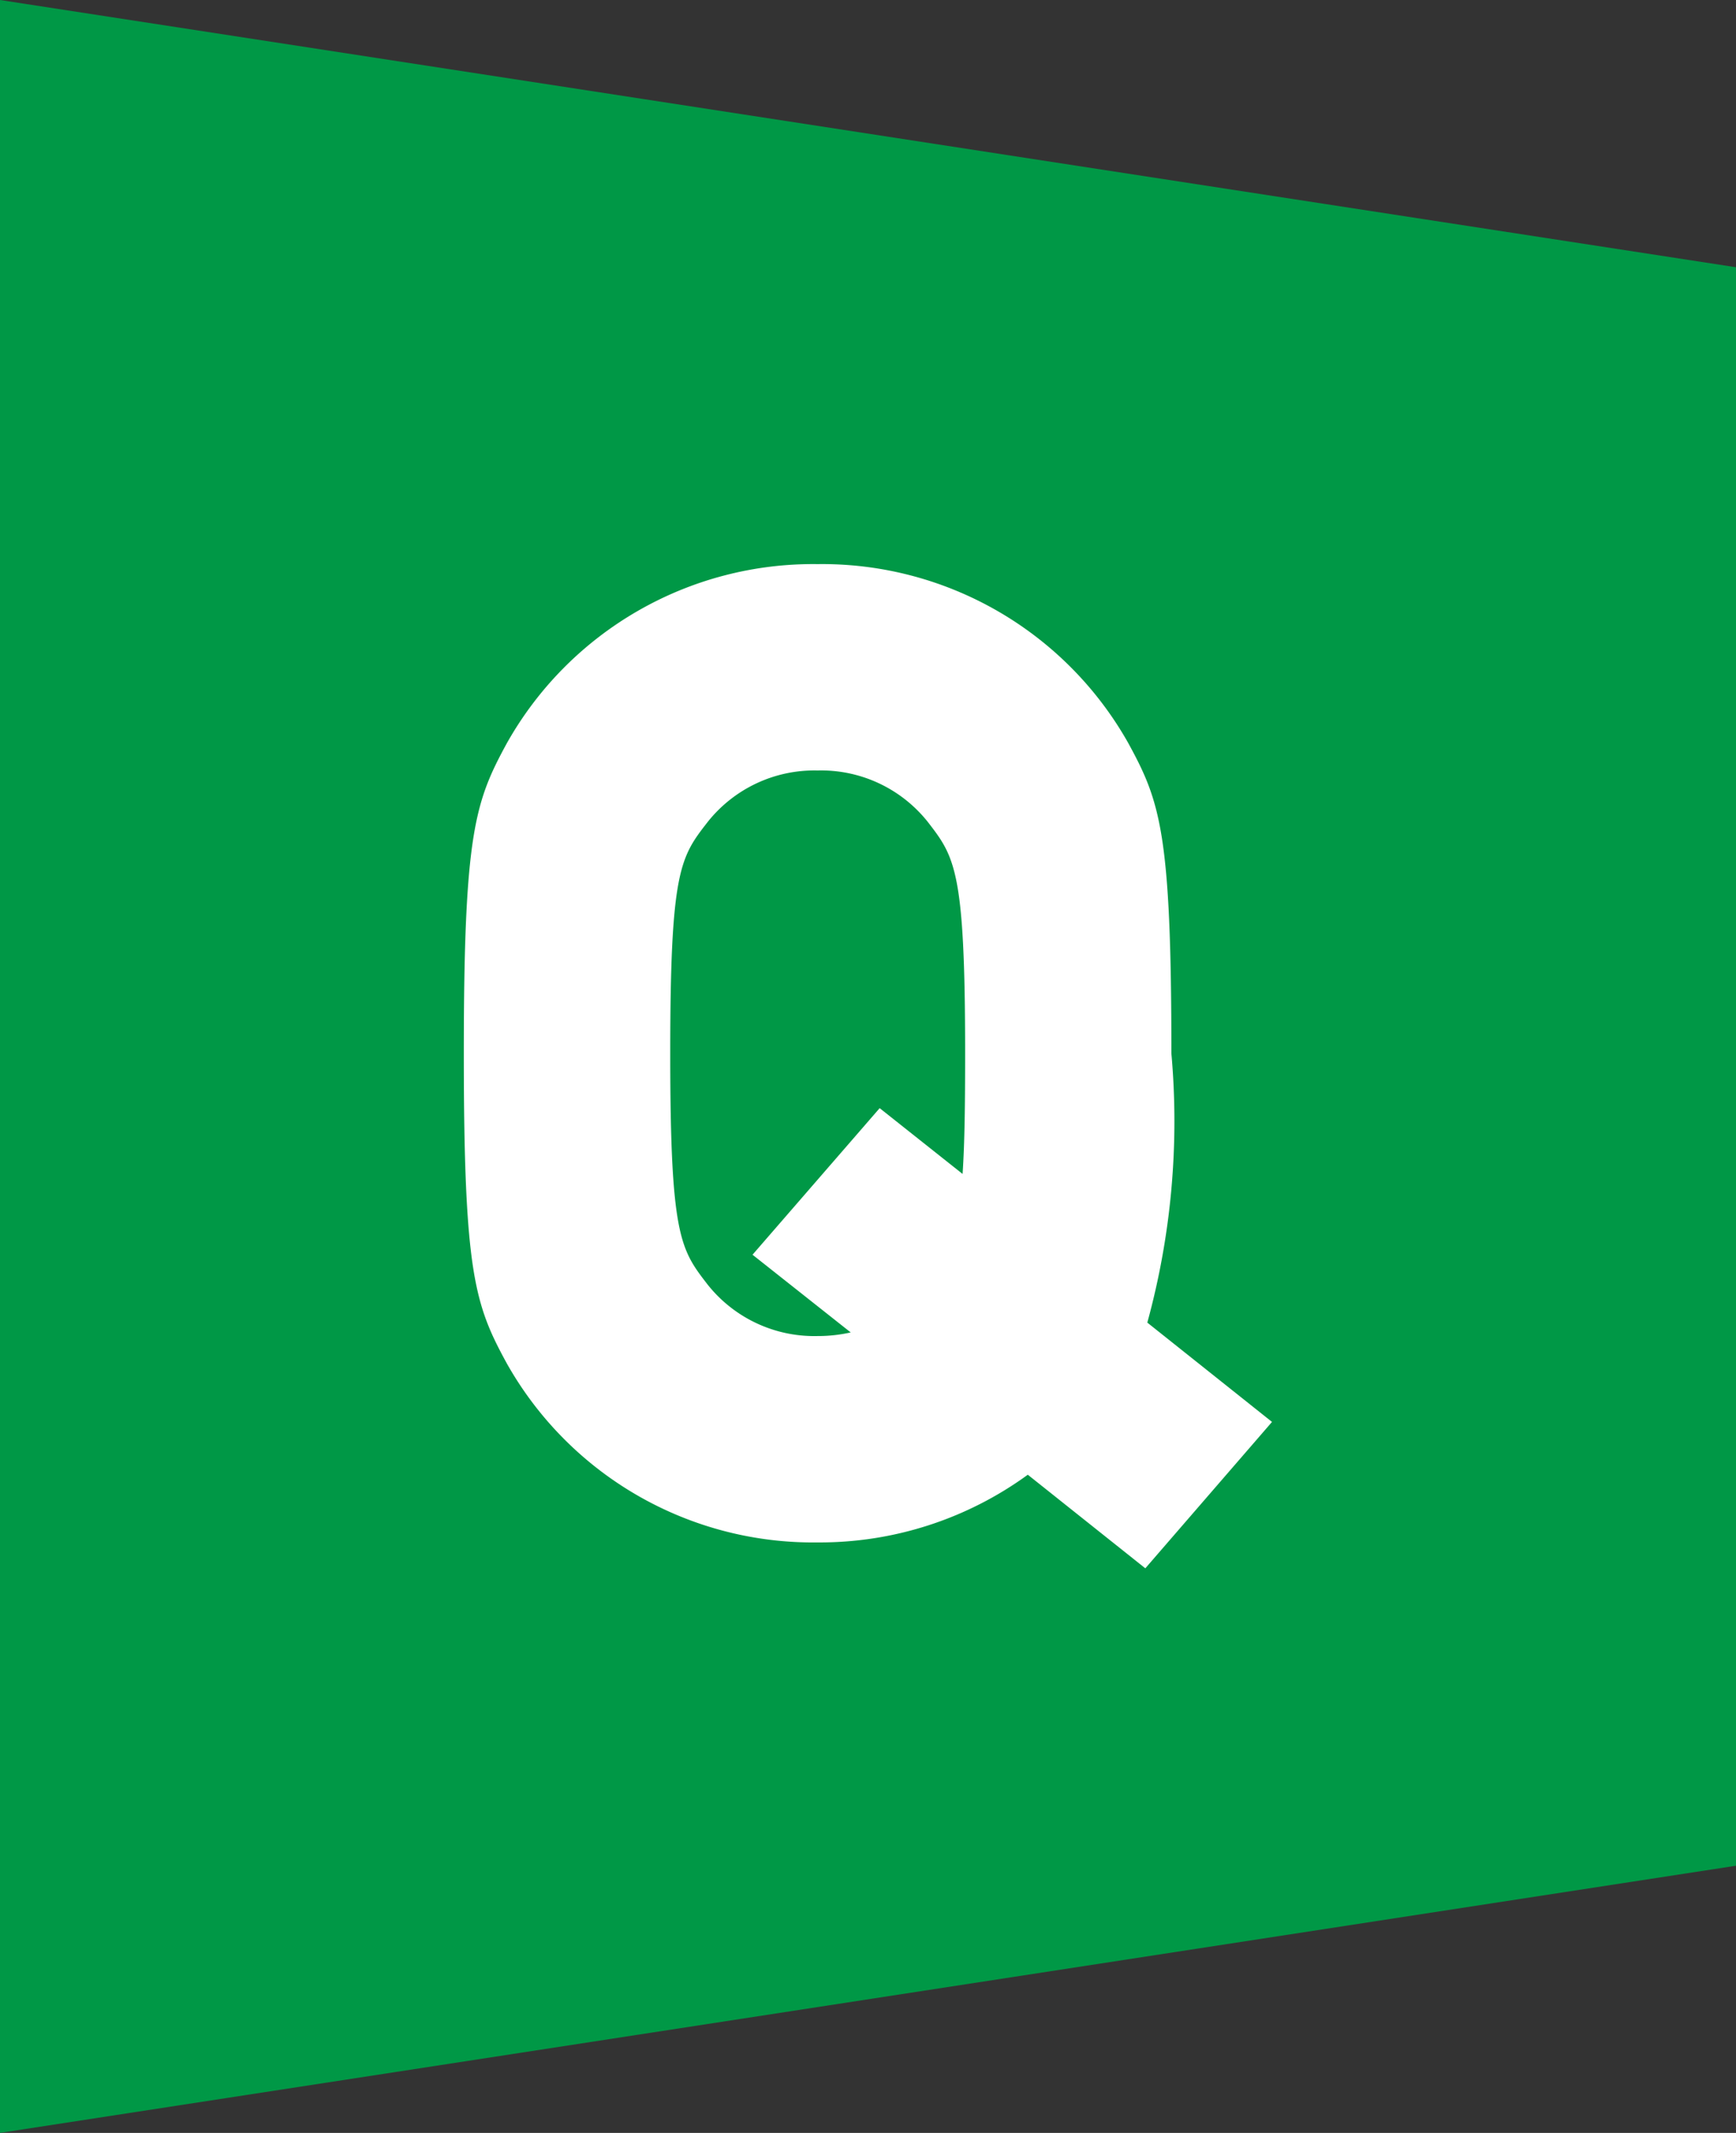 <svg xmlns="http://www.w3.org/2000/svg" xmlns:xlink="http://www.w3.org/1999/xlink" width="19.115" height="23.472" viewBox="0 0 19.115 23.472">
  <rect x="0" y="0" width="19.115" height="23.472" fill="#333333" stroke="none"/>
  <defs>
    <clipPath id="clip-path">
      <rect id="長方形_3528" data-name="長方形 3528" width="19.115" height="23.472" fill="none"/>
    </clipPath>
  </defs>
  <g id="グループ_11856" data-name="グループ 11856" transform="translate(-7612 177.236)">
    <g id="グループ_11855" data-name="グループ 11855">
      <g id="グループ_10680" data-name="グループ 10680" transform="translate(7612 -177.236)">
        <path id="パス_2273" data-name="パス 2273" d="M0,0V23.472l19.115-2.94V2.941Z" fill="#009846"/>
        <g id="グループ_10590" data-name="グループ 10590" transform="translate(0 0)">
          <g id="グループ_10589" data-name="グループ 10589" clip-path="url(#clip-path)">
            <path id="パス_2274" data-name="パス 2274" d="M9.294,13.77a3.89,3.89,0,0,1-2.315.745,3.87,3.87,0,0,1-3.42-1.967c-.353-.646-.475-.992-.475-3.415s.123-2.769.475-3.415a3.868,3.868,0,0,1,3.42-1.969A3.868,3.868,0,0,1,10.4,5.718c.353.646.475.992.475,3.415a8.38,8.38,0,0,1-.265,2.963l1.373,1.093L10.588,14.8ZM6.979,6.02a1.5,1.5,0,0,0-1.211.568c-.3.386-.411.53-.411,2.545s.113,2.158.412,2.545a1.5,1.5,0,0,0,1.209.566,1.642,1.642,0,0,0,.366-.04l-1.081-.855,1.4-1.613.913.724c.023-.341.028-.78.028-1.328,0-2.015-.113-2.16-.412-2.547A1.5,1.5,0,0,0,6.979,6.02" transform="translate(2.023 2.459)" fill="#fff"/>
          </g>
        </g>
      </g>
    </g>
  </g>
</svg>

